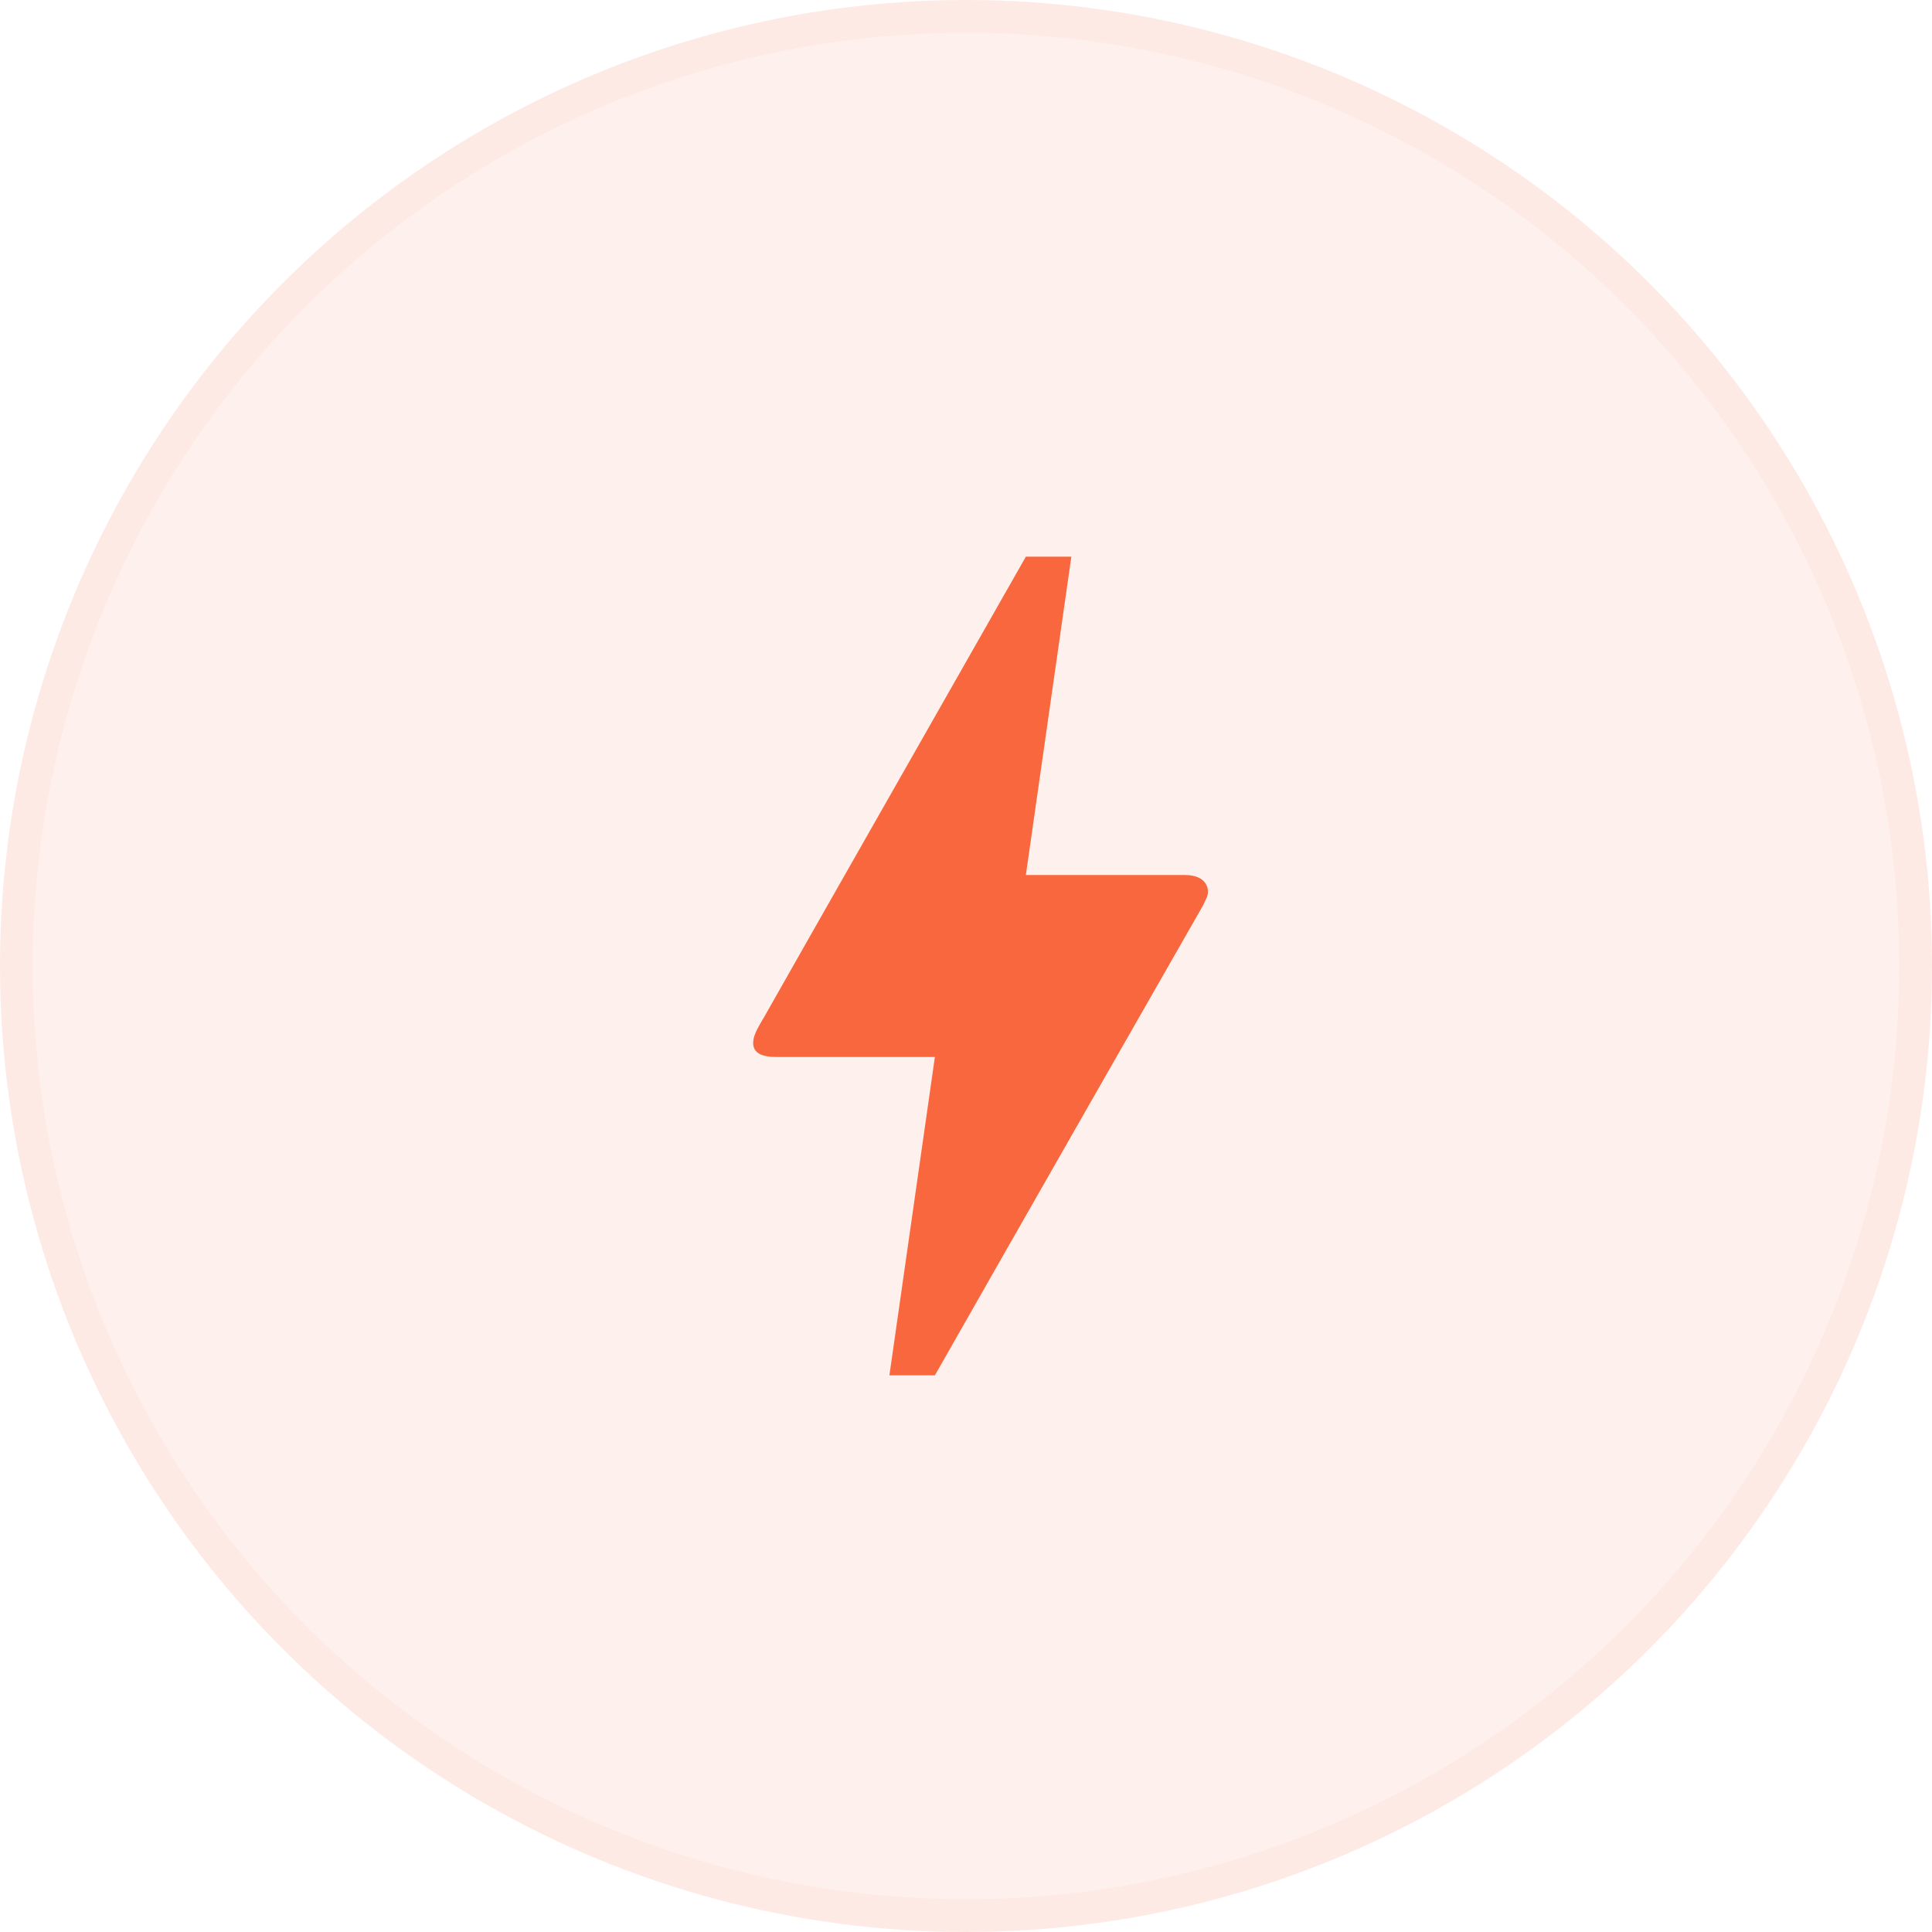 <svg width="59" height="59" viewBox="0 0 59 59" fill="none" xmlns="http://www.w3.org/2000/svg">
<circle cx="29.5" cy="29.5" r="29.5" fill="#F8673D" fill-opacity="0.1"/>
<circle cx="29.5" cy="29.5" r="29" stroke="#F8673D" stroke-opacity="0.05"/>
<path d="M28.55 42H27.161L28.55 32.278H23.689C22.884 32.278 22.898 31.833 23.161 31.361C23.425 30.889 23.231 31.25 23.259 31.194C25.05 28.028 27.745 23.306 31.328 17H32.717L31.328 26.722H36.189C36.87 26.722 36.967 27.181 36.842 27.431L36.745 27.639C31.273 37.208 28.55 42 28.55 42Z" fill="#F8673D"/>
</svg>
